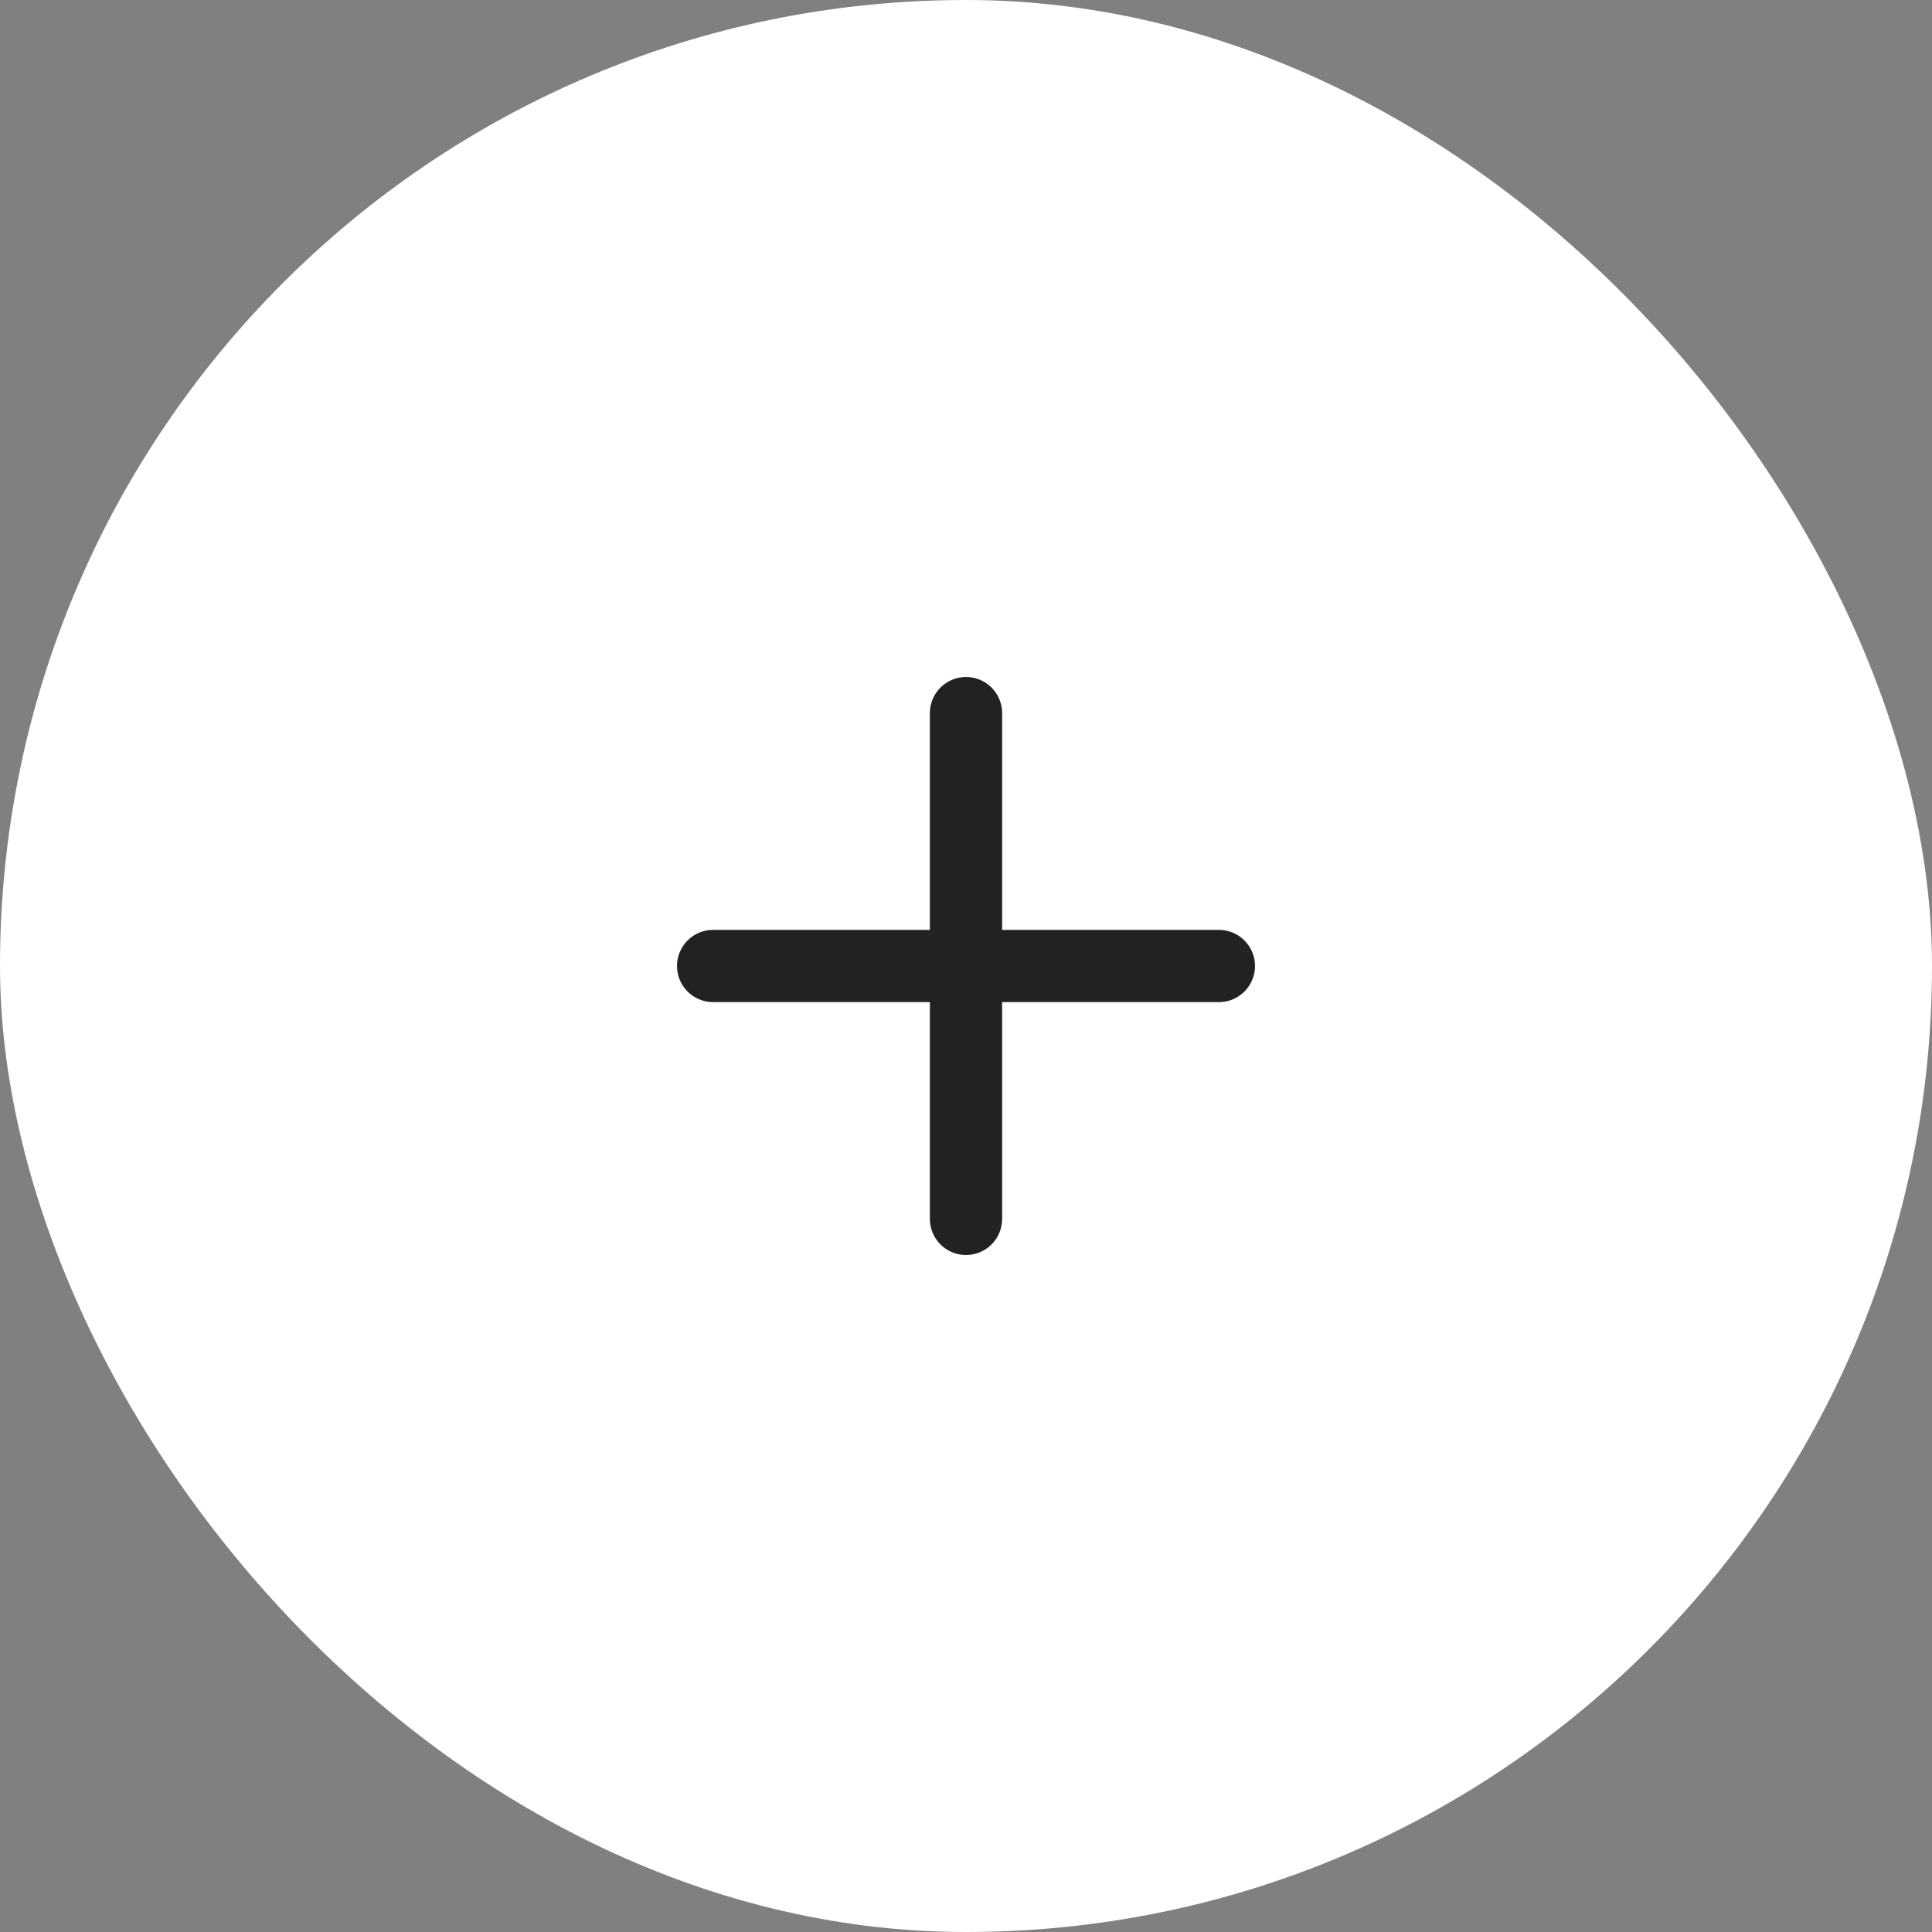 <?xml version="1.0" encoding="UTF-8"?> <svg xmlns="http://www.w3.org/2000/svg" width="46" height="46" viewBox="0 0 46 46" fill="none"><rect x="0" y="0" width="46" height="46" fill="#808080" stroke="none"/><rect width="46" height="46" rx="23" fill="white"></rect><path d="M23 16.979V29.021" stroke="#222222" stroke-width="1.72" stroke-linecap="round" stroke-linejoin="round"></path><path d="M16.979 23H29.021" stroke="#222222" stroke-width="1.72" stroke-linecap="round" stroke-linejoin="round"></path></svg> 